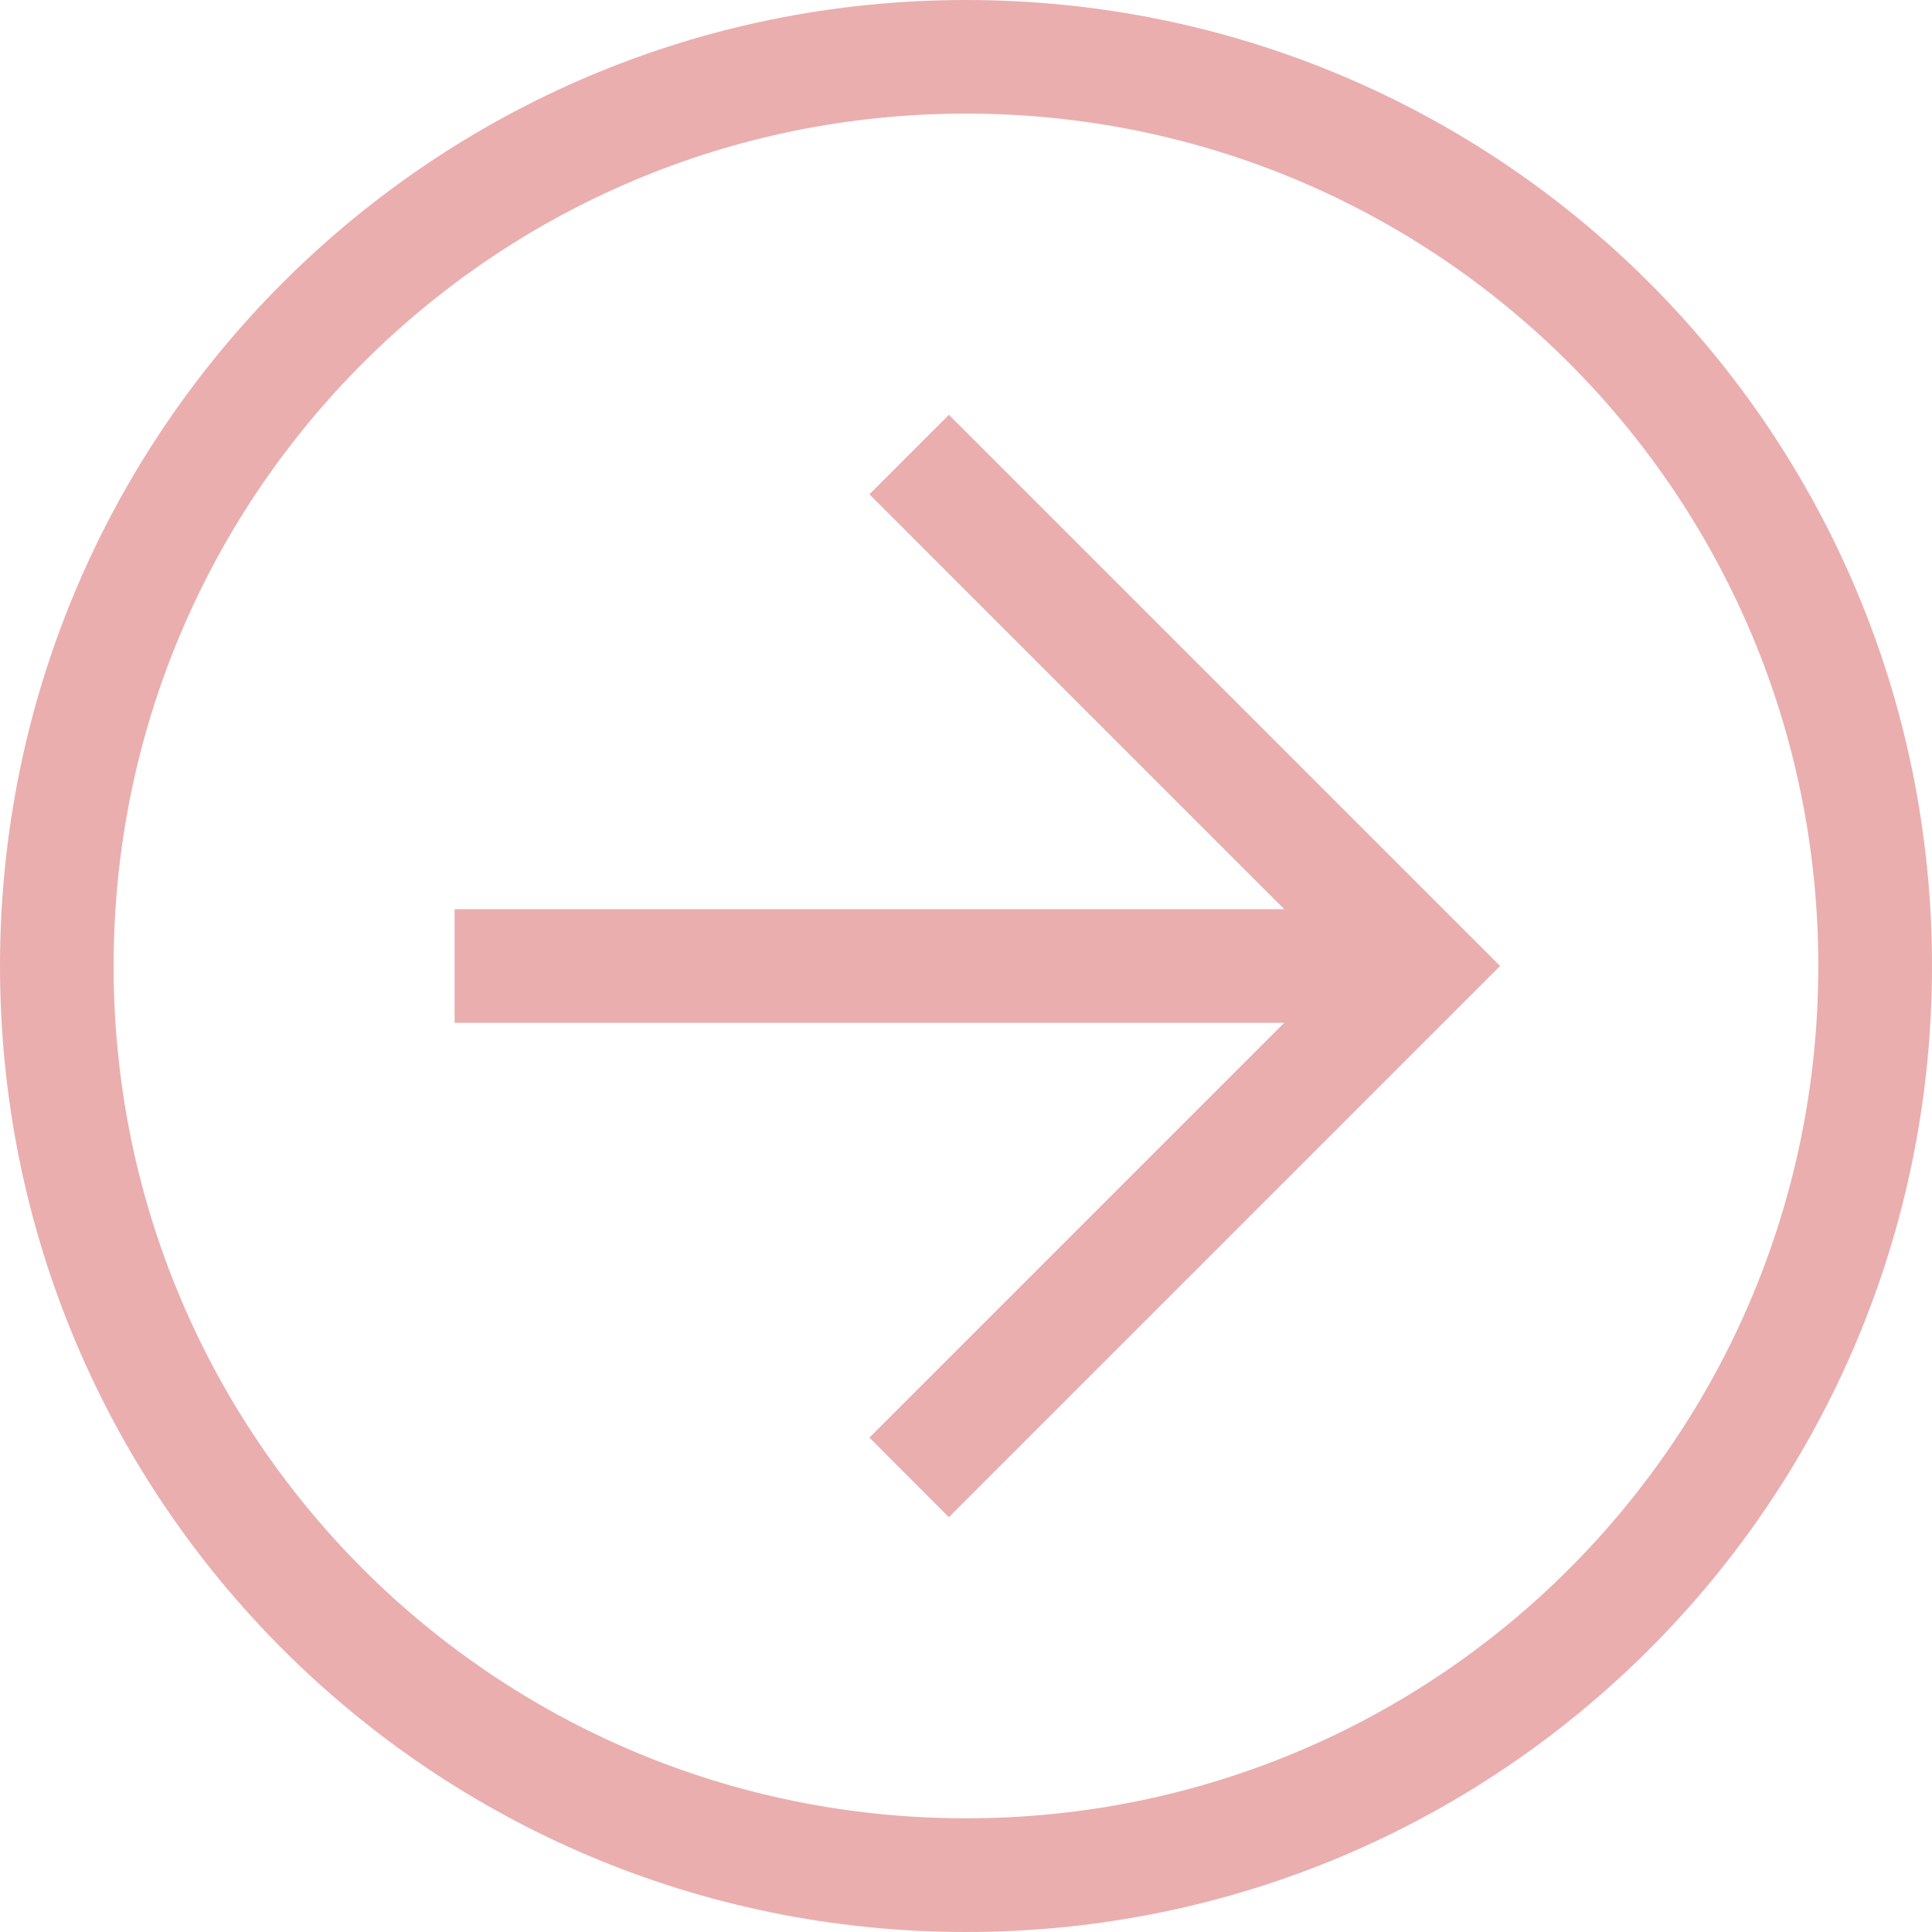 <svg width="20" height="20" viewBox="0 0 20 20" fill="none" xmlns="http://www.w3.org/2000/svg">
<path d="M-4.37114e-07 10C-1.95416e-07 4.471 4.471 -6.78812e-07 10 -4.37114e-07C15.529 -1.95416e-07 20 4.471 20 10C20 15.529 15.529 20 10 20C4.471 20 -6.78812e-07 15.529 -4.37114e-07 10ZM18.823 10C18.823 5.118 14.882 1.176 10 1.176C5.118 1.176 1.176 5.118 1.176 10C1.176 14.882 5.118 18.823 10 18.823C14.882 18.823 18.823 14.882 18.823 10Z" fill="#EAAEAE"/>
<path d="M9 14.882L13.882 10L9 5.117L9.823 4.294L15.529 10L9.823 15.706L9 14.882Z" fill="#EAAEAE"/>
<path d="M14.706 9.412L14.706 10.588L4.706 10.588L4.706 9.412L14.706 9.412Z" fill="#EAAEAE"/>
</svg>
